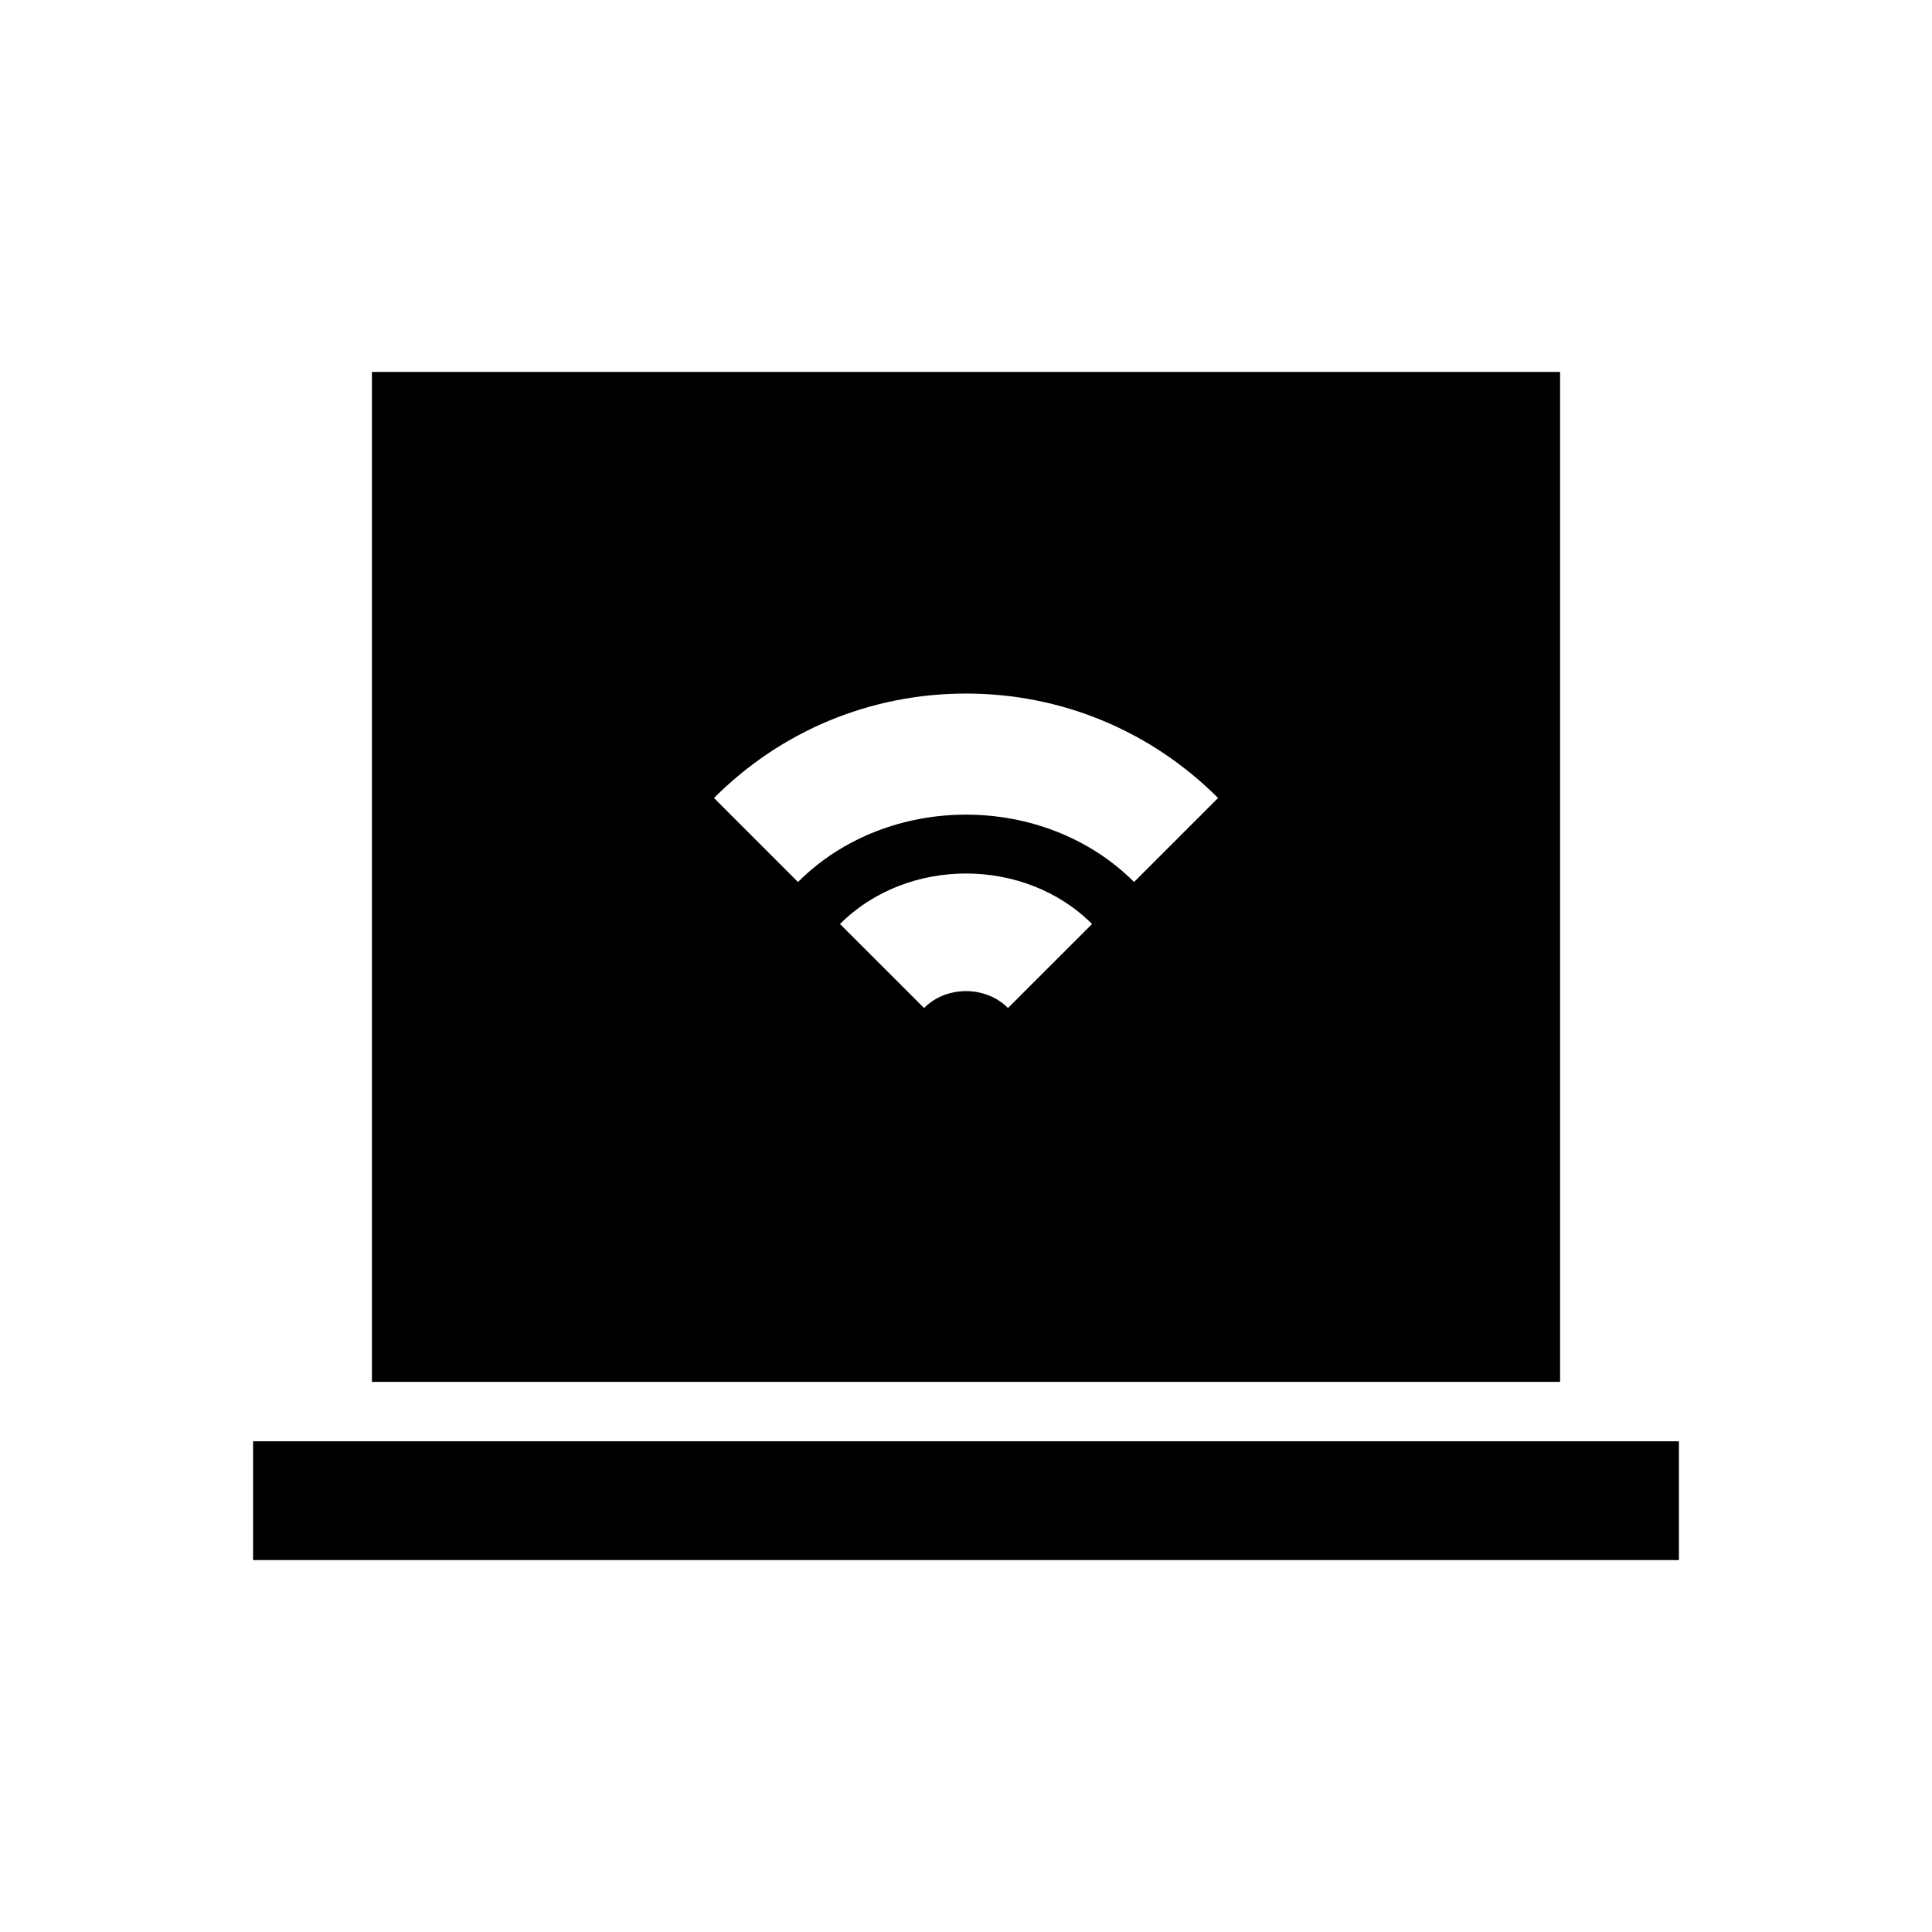 <?xml version="1.0" encoding="UTF-8"?>
<!-- Uploaded to: SVG Repo, www.svgrepo.com, Generator: SVG Repo Mixer Tools -->
<svg fill="#000000" width="800px" height="800px" version="1.1" viewBox="144 144 512 512" xmlns="http://www.w3.org/2000/svg">
 <g>
  <path d="m211.07 525.95h377.86v31.488h-377.86z"/>
  <path d="m557.44 510.21v-267.65h-314.88v267.65zm-146.31-99.078c-5.934-5.969-16.312-5.969-22.246 0l-22.277-22.262c17.855-17.84 48.949-17.84 66.801 0zm-11.129-83.332c25.238 0 48.949 9.824 66.801 27.68l-22.262 22.262c-23.805-23.805-65.273-23.805-89.062 0l-22.262-22.262c17.836-17.855 41.547-27.68 66.785-27.68z"/>
 </g>
</svg>